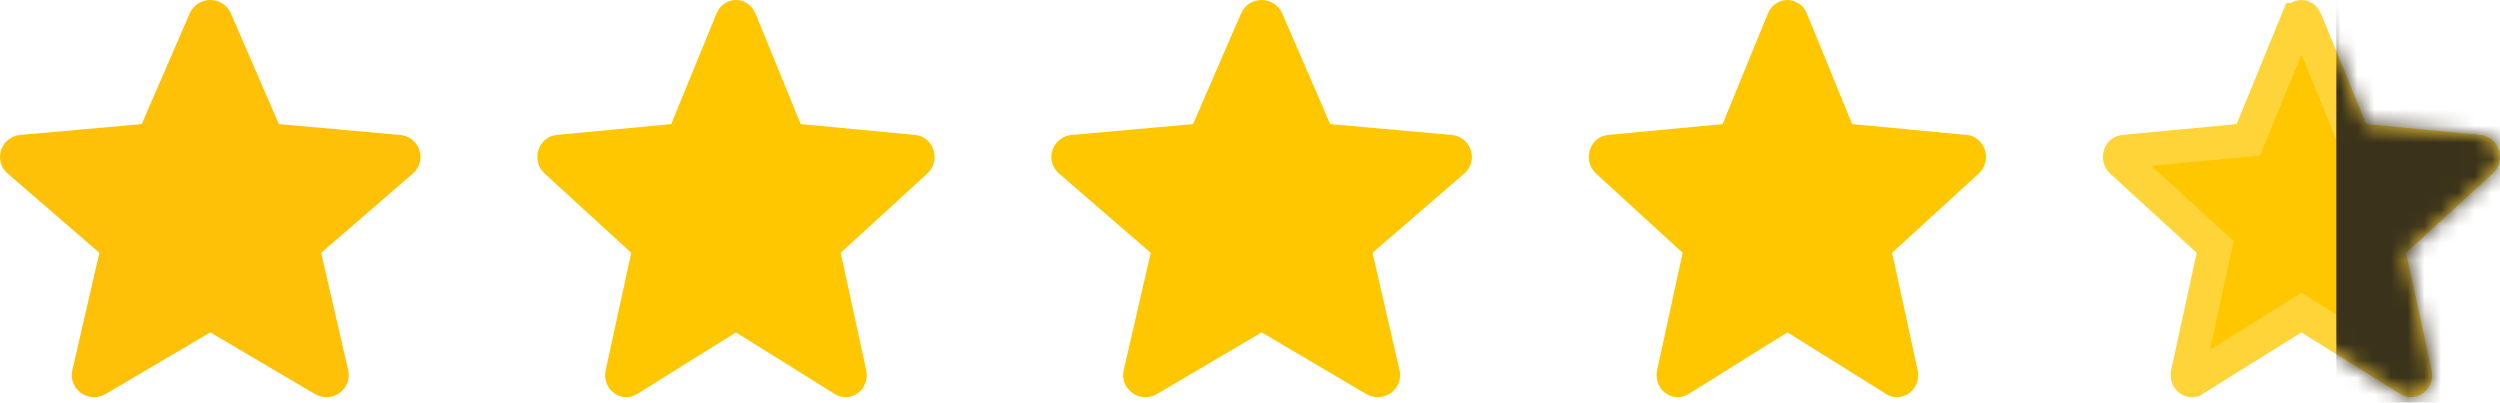 <svg width="149" height="24" viewBox="0 0 149 24" fill="none" xmlns="http://www.w3.org/2000/svg">
<path d="M25 8.946C24.836 8.445 24.385 8.09 23.853 8.043L16.618 7.395L13.758 0.797C13.547 0.313 13.066 0 12.533 0C11.999 0 11.518 0.313 11.308 0.798L8.447 7.395L1.211 8.043C0.68 8.091 0.231 8.445 0.066 8.946C-0.099 9.446 0.053 9.994 0.455 10.34L5.924 15.067L4.311 22.067C4.193 22.581 4.396 23.114 4.829 23.422C5.062 23.588 5.335 23.673 5.609 23.673C5.846 23.673 6.081 23.61 6.292 23.485L12.533 19.809L18.771 23.485C19.227 23.756 19.803 23.731 20.235 23.422C20.669 23.113 20.871 22.58 20.753 22.067L19.141 15.067L24.609 10.341C25.011 9.994 25.165 9.447 25 8.946Z" fill="#FFC107"/>
<path d="M55.638 8.946C55.483 8.445 55.058 8.09 54.555 8.043L47.722 7.395L45.021 0.797C44.822 0.313 44.368 0 43.864 0C43.36 0 42.906 0.313 42.707 0.798L40.005 7.395L33.171 8.043C32.669 8.091 32.245 8.445 32.089 8.946C31.933 9.446 32.077 9.994 32.457 10.34L37.622 15.067L36.099 22.067C35.987 22.581 36.179 23.114 36.588 23.422C36.808 23.588 37.066 23.673 37.325 23.673C37.549 23.673 37.771 23.61 37.97 23.485L43.864 19.809L49.755 23.485C50.186 23.756 50.73 23.731 51.138 23.422C51.548 23.113 51.739 22.58 51.627 22.067L50.105 15.067L55.269 10.341C55.649 9.994 55.794 9.447 55.638 8.946Z" fill="#FFC700"/>
<path d="M87.66 8.946C87.496 8.445 87.046 8.09 86.513 8.043L79.278 7.395L76.418 0.797C76.207 0.313 75.727 0 75.193 0C74.659 0 74.179 0.313 73.968 0.798L71.107 7.395L63.871 8.043C63.34 8.091 62.891 8.445 62.726 8.946C62.561 9.446 62.713 9.994 63.115 10.34L68.584 15.067L66.971 22.067C66.853 22.581 67.056 23.114 67.489 23.422C67.722 23.588 67.995 23.673 68.269 23.673C68.506 23.673 68.741 23.61 68.952 23.485L75.193 19.809L81.431 23.485C81.887 23.756 82.463 23.731 82.895 23.422C83.329 23.113 83.531 22.58 83.413 22.067L81.801 15.067L87.269 10.341C87.671 9.994 87.825 9.447 87.66 8.946Z" fill="#FFC700"/>
<path d="M118.302 8.946C118.147 8.445 117.722 8.09 117.219 8.043L110.387 7.395L107.685 0.797C107.486 0.313 107.032 0 106.528 0C106.024 0 105.57 0.313 105.371 0.798L102.669 7.395L95.835 8.043C95.333 8.091 94.909 8.445 94.753 8.946C94.597 9.446 94.741 9.994 95.121 10.34L100.286 15.067L98.763 22.067C98.651 22.581 98.843 23.114 99.252 23.422C99.472 23.588 99.73 23.673 99.989 23.673C100.213 23.673 100.435 23.61 100.634 23.485L106.528 19.809L112.419 23.485C112.85 23.756 113.394 23.731 113.802 23.422C114.212 23.113 114.403 22.58 114.292 22.067L112.769 15.067L117.933 10.341C118.313 9.994 118.458 9.447 118.302 8.946Z" fill="#FFC700"/>
<path d="M147.984 9.242L147.984 9.243C148.028 9.383 147.982 9.524 147.896 9.603L147.895 9.603L142.73 14.329L142.306 14.717L142.428 15.279L143.951 22.279C143.951 22.279 143.951 22.279 143.951 22.279C143.983 22.425 143.923 22.558 143.836 22.625L143.836 22.625C143.756 22.685 143.664 22.686 143.588 22.638L143.585 22.637L137.694 18.961L137.165 18.631L136.635 18.961L130.742 22.637L130.741 22.637C130.698 22.664 130.66 22.673 130.626 22.673C130.586 22.673 130.539 22.66 130.491 22.624C130.405 22.559 130.345 22.427 130.377 22.279C130.377 22.279 130.377 22.279 130.377 22.278L131.9 15.279L132.022 14.717L131.598 14.329L126.433 9.603L126.431 9.601C126.347 9.525 126.301 9.384 126.345 9.243C126.387 9.107 126.487 9.046 126.568 9.038C126.568 9.038 126.568 9.038 126.568 9.038L133.4 8.391L134.002 8.334L134.231 7.774L136.932 1.178C136.933 1.178 136.933 1.177 136.933 1.177C136.986 1.048 137.087 1 137.164 1C137.242 1 137.343 1.048 137.397 1.177C137.397 1.177 137.397 1.177 137.397 1.178L140.098 7.774L140.327 8.334L140.929 8.391L147.761 9.038L147.762 9.038C147.842 9.046 147.942 9.107 147.984 9.242Z" fill="#FFC700" stroke="#FFD439" stroke-width="2"/>
<mask id="mask0_1_478" style="mask-type:alpha" maskUnits="userSpaceOnUse" x="125" y="0" width="24" height="24">
<path d="M148.931 8.946C148.776 8.445 148.351 8.09 147.848 8.043L141.015 7.395L138.314 0.797C138.114 0.313 137.661 0 137.157 0C136.653 0 136.199 0.313 136 0.798L133.298 7.395L126.464 8.043C125.962 8.091 125.538 8.445 125.382 8.946C125.226 9.446 125.37 9.994 125.75 10.34L130.915 15.067L129.392 22.067C129.28 22.581 129.472 23.114 129.881 23.422C130.101 23.588 130.358 23.673 130.618 23.673C130.842 23.673 131.064 23.61 131.263 23.485L137.157 19.809L143.048 23.485C143.479 23.756 144.023 23.731 144.431 23.422C144.841 23.113 145.032 22.58 144.92 22.067L143.398 15.067L148.562 10.341C148.942 9.994 149.087 9.447 148.931 8.946Z" fill="black"/>
</mask>
<g mask="url(#mask0_1_478)">
<rect x="139.246" y="-1.393" width="36.205" height="36.205" fill="#3A321A"/>
</g>
</svg>
